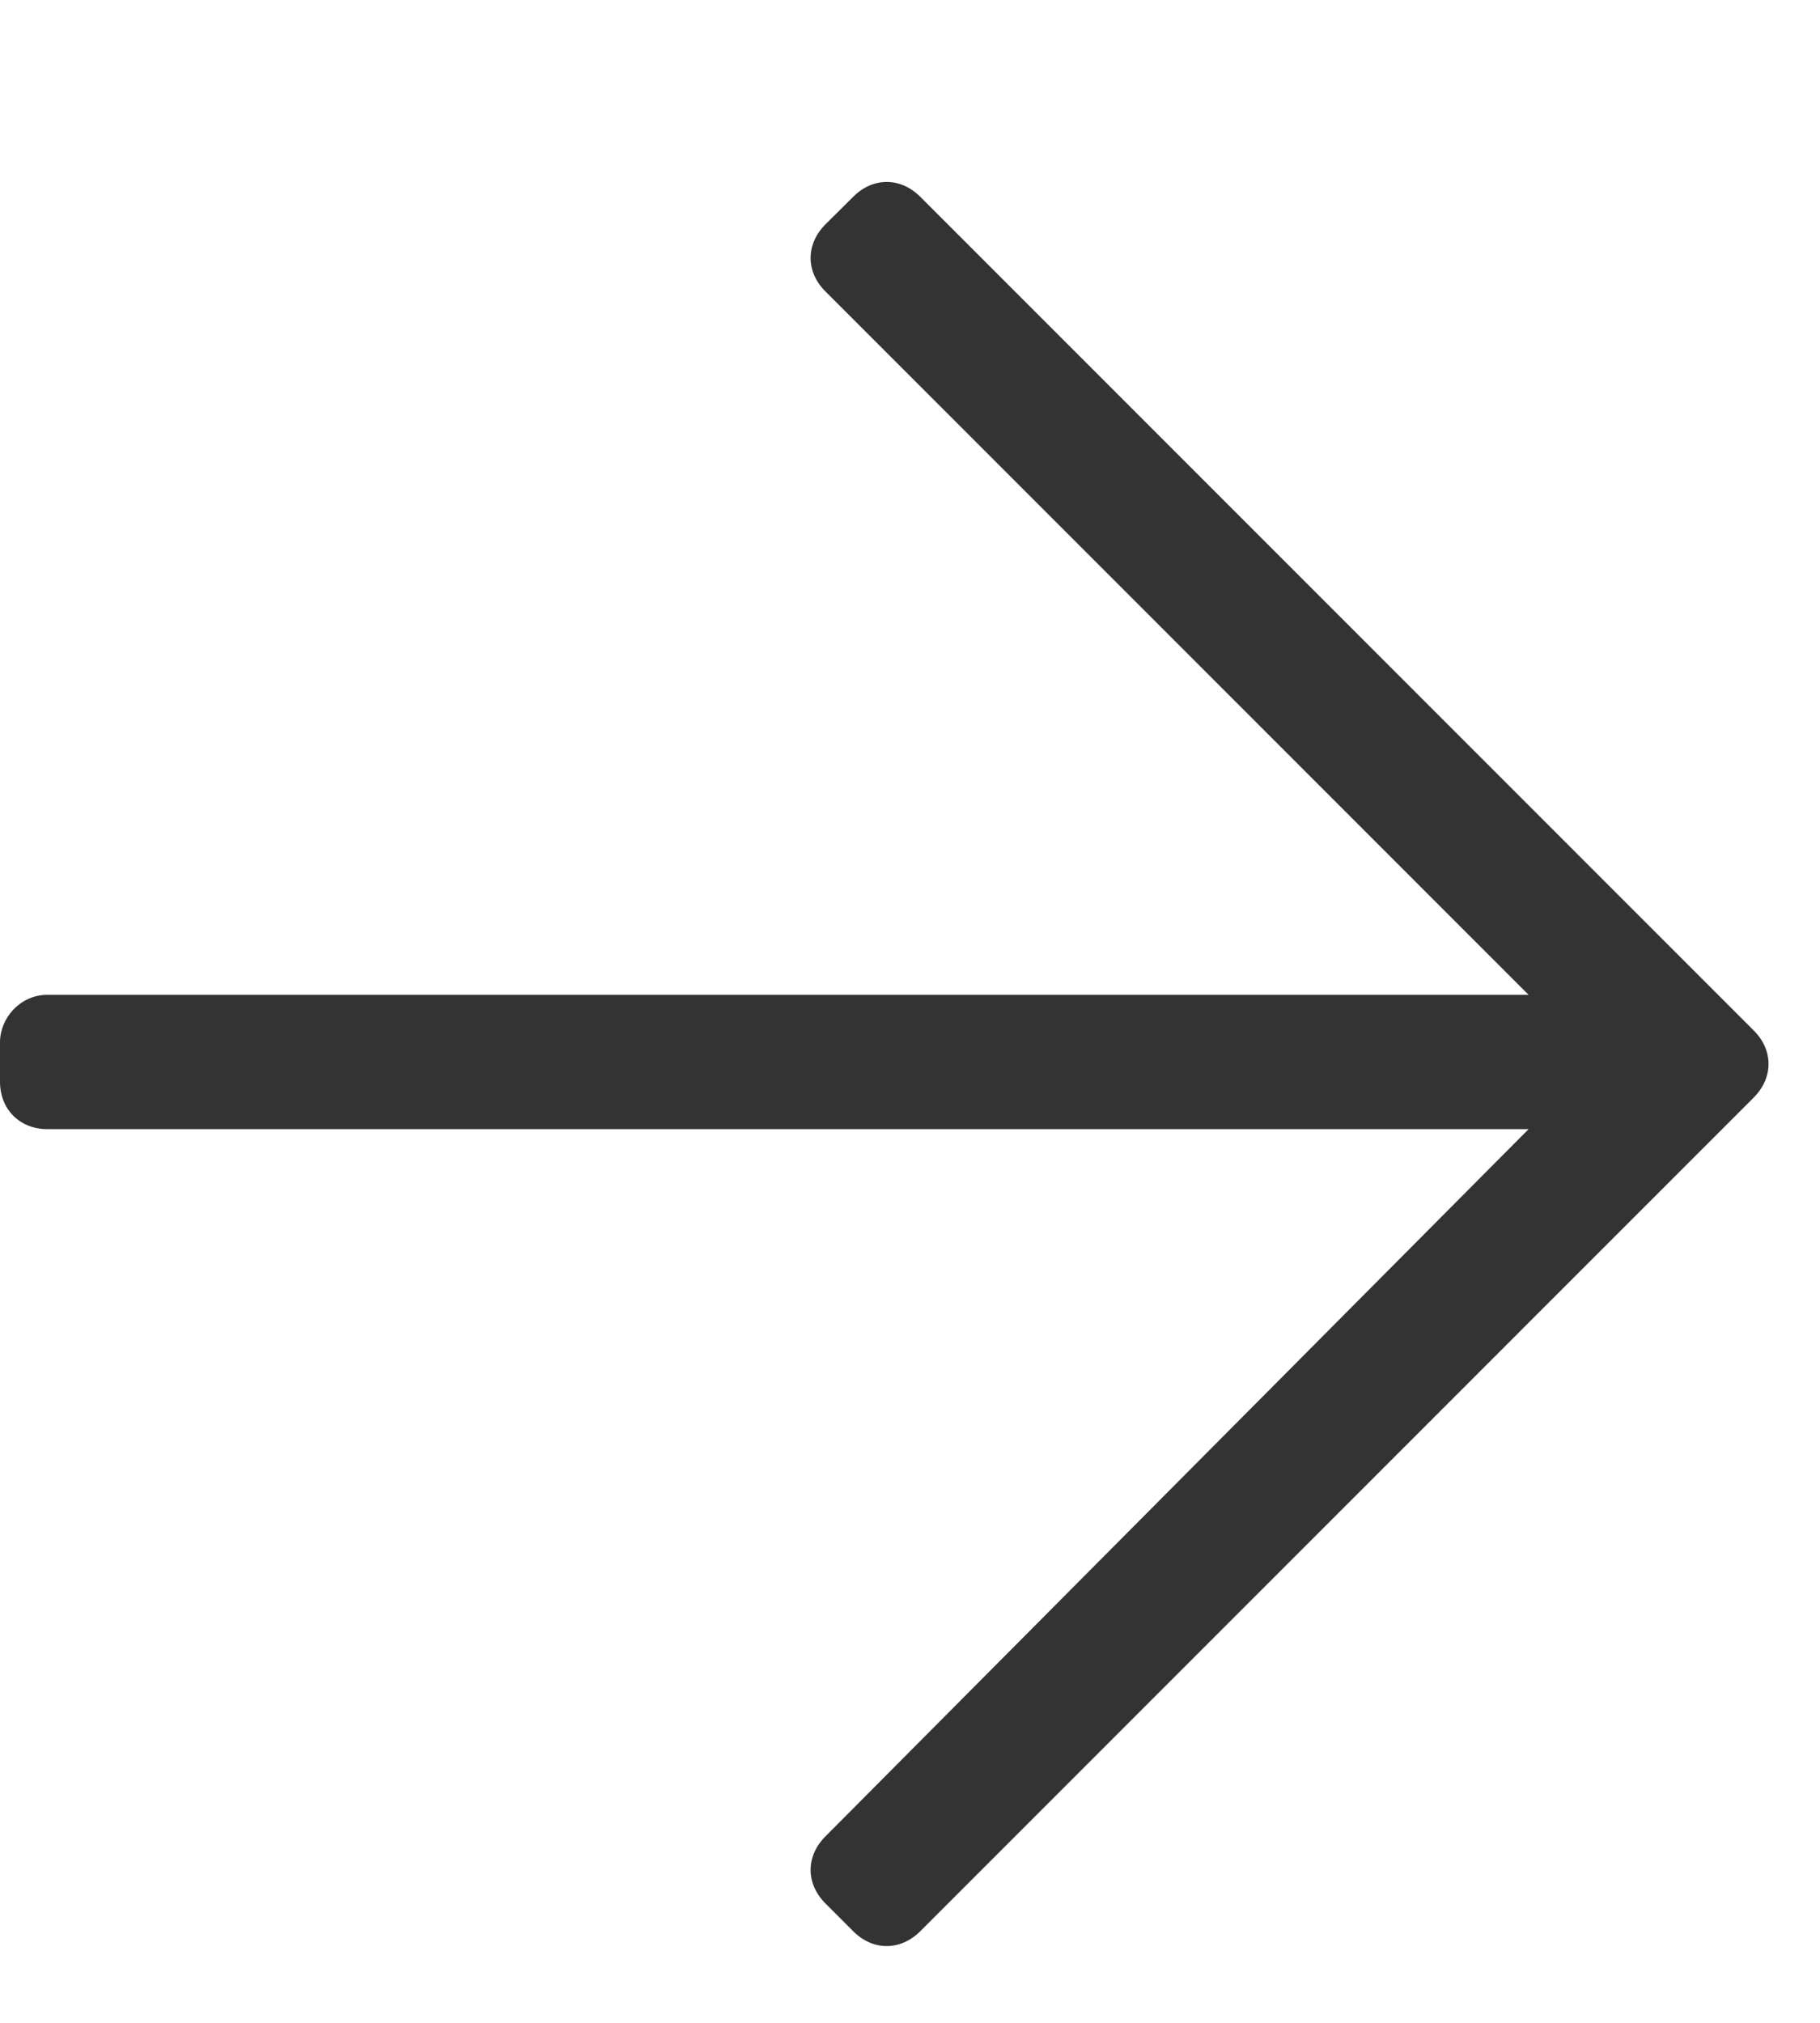 <svg width="9" height="10" viewBox="0 0 9 10" fill="none" xmlns="http://www.w3.org/2000/svg">
<path d="M4.219 0.973L4.082 1.109C3.984 1.207 3.984 1.344 4.082 1.441L7.559 4.918H0.234C0.098 4.918 0 5.035 0 5.152V5.348C0 5.484 0.098 5.582 0.234 5.582H7.559L4.082 9.078C3.984 9.176 3.984 9.312 4.082 9.41L4.219 9.547C4.316 9.645 4.453 9.645 4.551 9.547L8.672 5.426C8.77 5.328 8.77 5.191 8.672 5.094L4.551 0.973C4.453 0.875 4.316 0.875 4.219 0.973Z" fill="#333333"/>
</svg>
